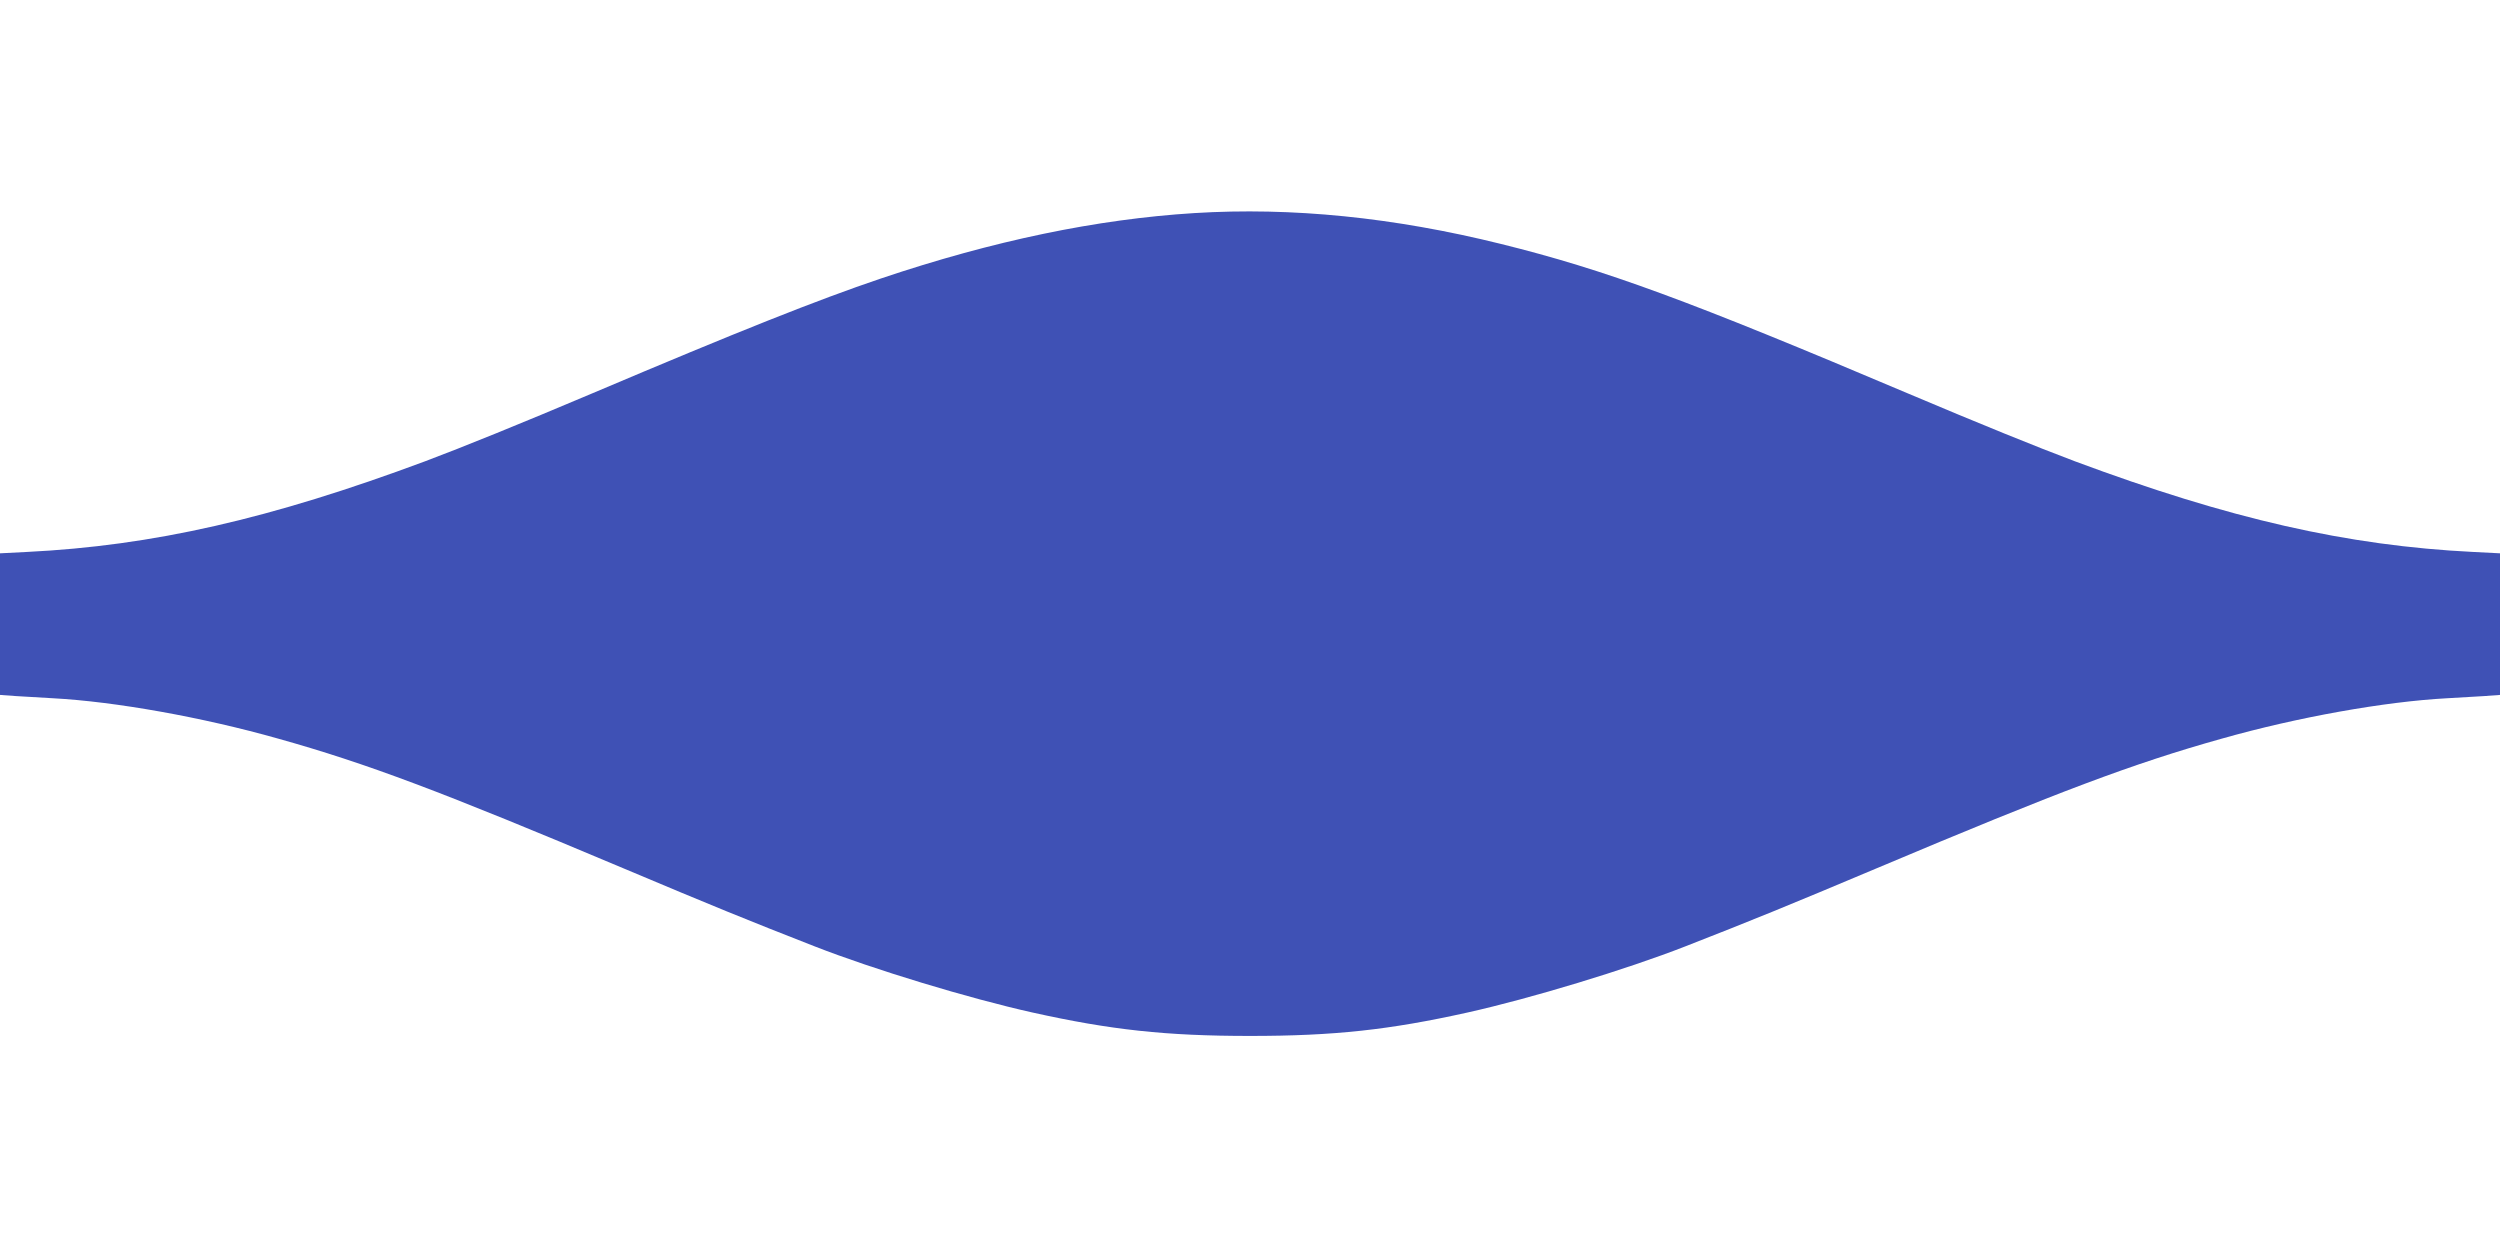 <?xml version="1.0" standalone="no"?>
<!DOCTYPE svg PUBLIC "-//W3C//DTD SVG 20010904//EN"
 "http://www.w3.org/TR/2001/REC-SVG-20010904/DTD/svg10.dtd">
<svg version="1.0" xmlns="http://www.w3.org/2000/svg"
 width="1280pt" height="640pt" viewBox="0 0 1280 640"
 preserveAspectRatio="xMidYMid meet">
<g transform="translate(0,640) scale(0.1,-0.1)"
fill="#3f51b5" stroke="none">
<path d="M6115 5309 c-498 -31 -1029 -141 -1605 -335 -325 -110 -723 -268
-1480 -589 -364 -154 -657 -273 -854 -347 -792 -295 -1393 -432 -2039 -464
l-137 -7 0 -363 0 -362 83 -6 c45 -3 129 -8 187 -11 319 -17 767 -97 1155
-207 453 -127 833 -270 1765 -663 458 -193 632 -264 980 -400 304 -119 793
-267 1116 -339 400 -89 684 -120 1114 -120 430 0 714 31 1114 120 323 72 812
220 1116 339 348 136 522 207 980 400 932 393 1312 536 1765 663 388 110 836
190 1155 207 58 3 142 8 188 11 l82 6 0 362 0 363 -137 7 c-646 32 -1247 169
-2039 464 -197 74 -490 193 -854 347 -1128 478 -1549 633 -2085 766 -548 136
-1071 189 -1570 158z"/>
</g>
</svg>
